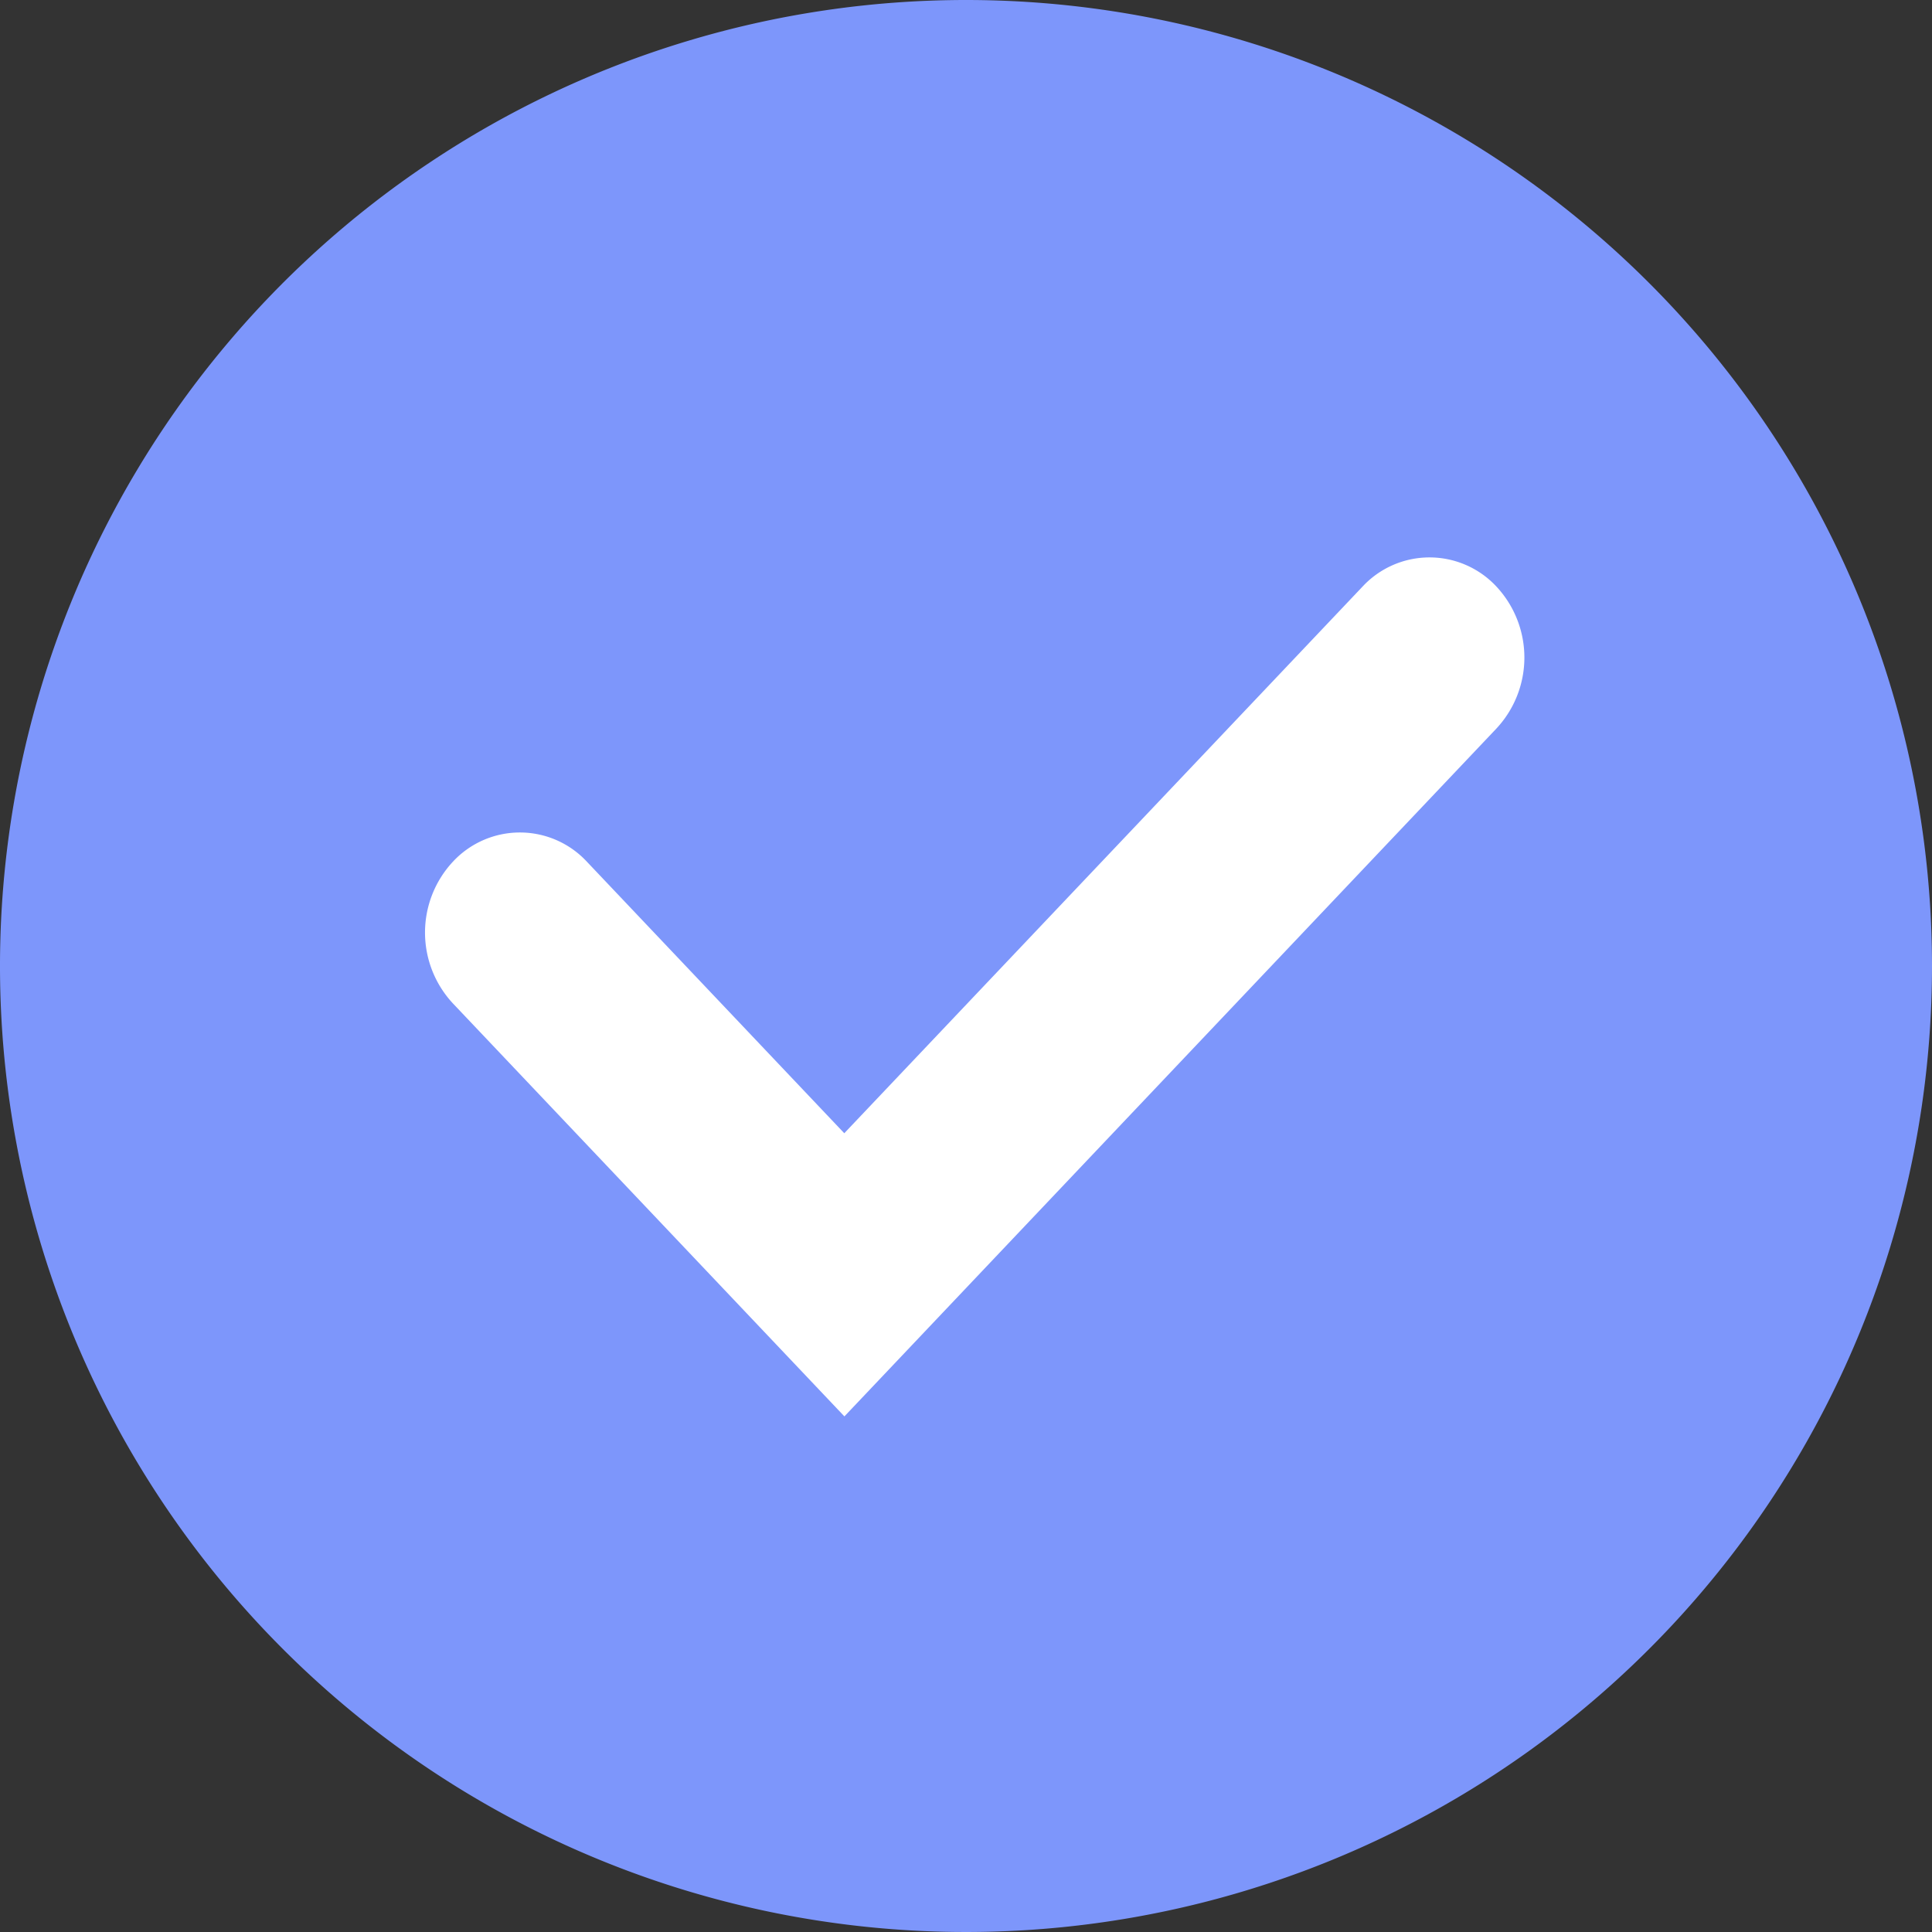 <svg id="Group_82" data-name="Group 82" xmlns="http://www.w3.org/2000/svg" width="16" height="16" viewBox="0 0 16 16">
  <rect x="0" y="0" width="16" height="16" fill="#333333" stroke="none"/>
  <g id="Group_41" data-name="Group 41">
    <g id="Group_40" data-name="Group 40">
      <g id="Group_41004" data-name="Group 41004">
        <path id="Path_12" data-name="Path 12" d="M59.858,370.847a8,8,0,1,1-8-8,8,8,0,0,1,8,8" transform="translate(-43.858 -362.847)" fill="#7d96fb"/>
      </g>
    </g>
  </g>
  <path id="Path_13" data-name="Path 13" d="M51.248,375.5l-3.243-3.421a.861.861,0,0,1,0-1.172.757.757,0,0,1,1.111,0l2.131,2.248,4.291-4.526a.757.757,0,0,1,1.111,0,.862.862,0,0,1,0,1.173Z" transform="translate(-44.255 -363.77)" fill="#fff"/>
</svg>
